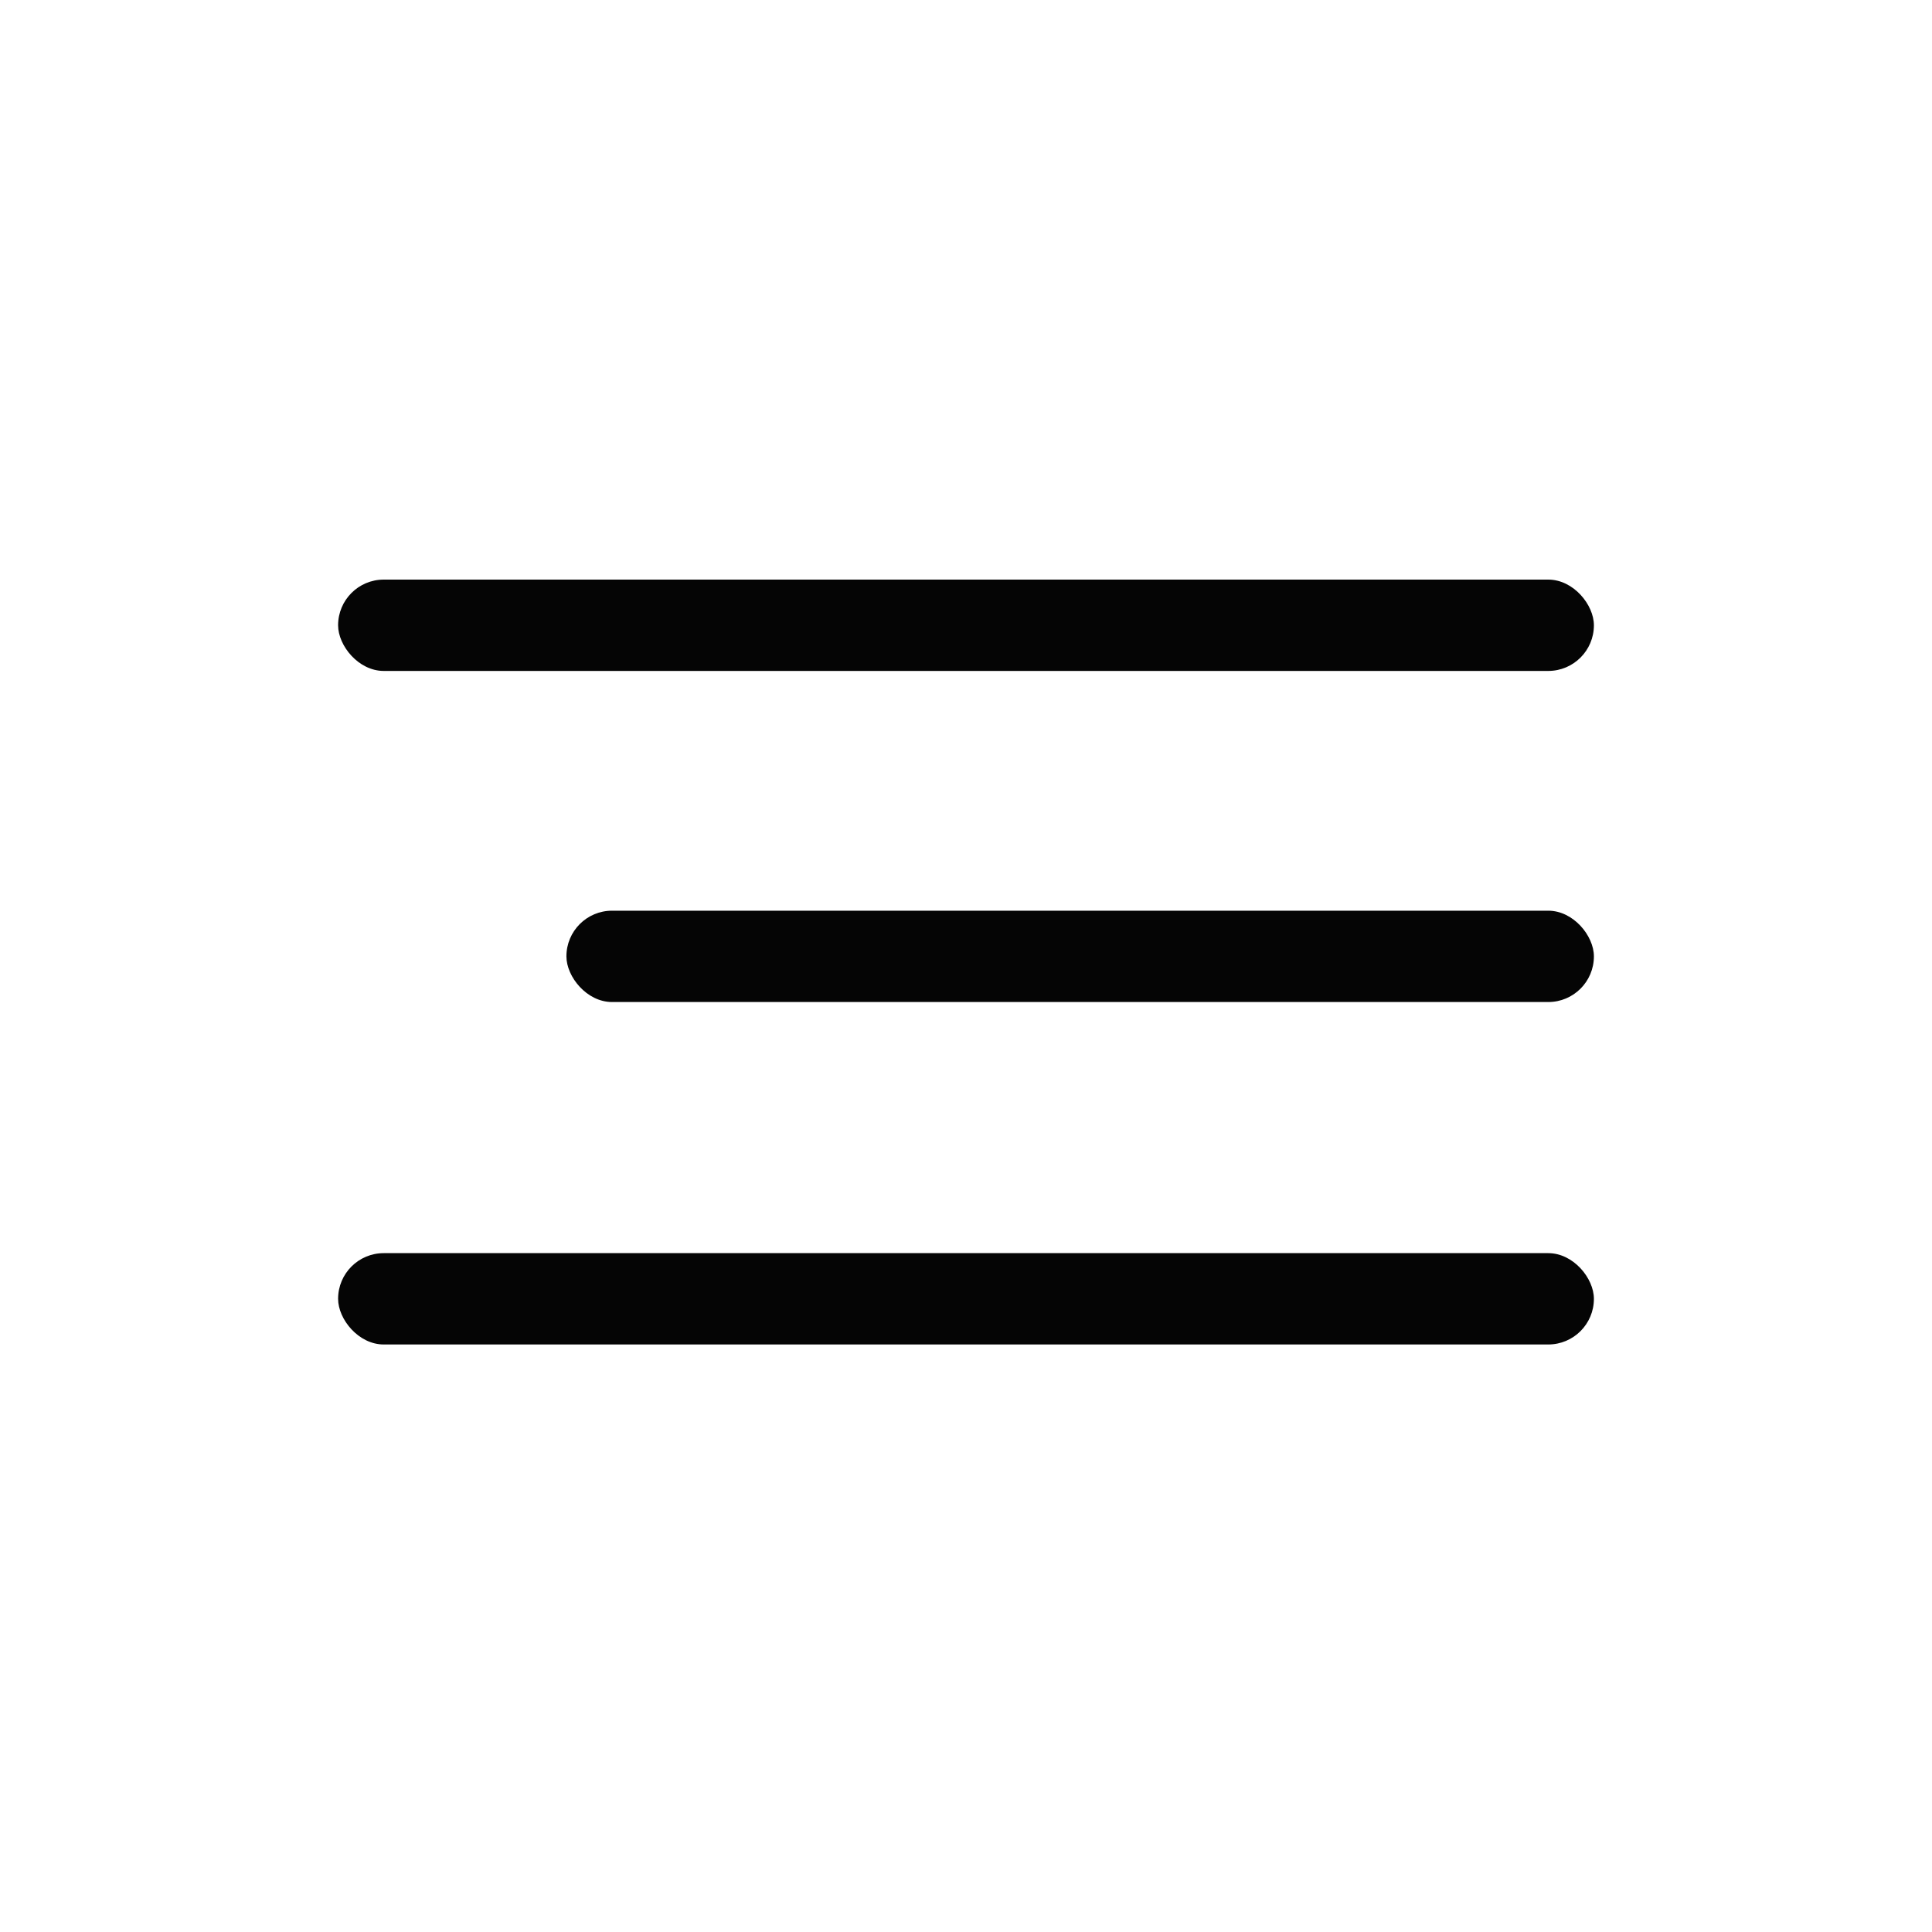 <?xml version="1.0" encoding="UTF-8"?> <svg xmlns="http://www.w3.org/2000/svg" width="40" height="40" viewBox="0 0 40 40" fill="none"><rect x="7" y="12" width="26" height="1.891" rx="0.945" fill="#050505"></rect><rect x="11.727" y="18.855" width="21.273" height="1.891" rx="0.945" fill="#050505"></rect><rect x="7" y="25.945" width="26" height="1.891" rx="0.945" fill="#050505"></rect></svg> 